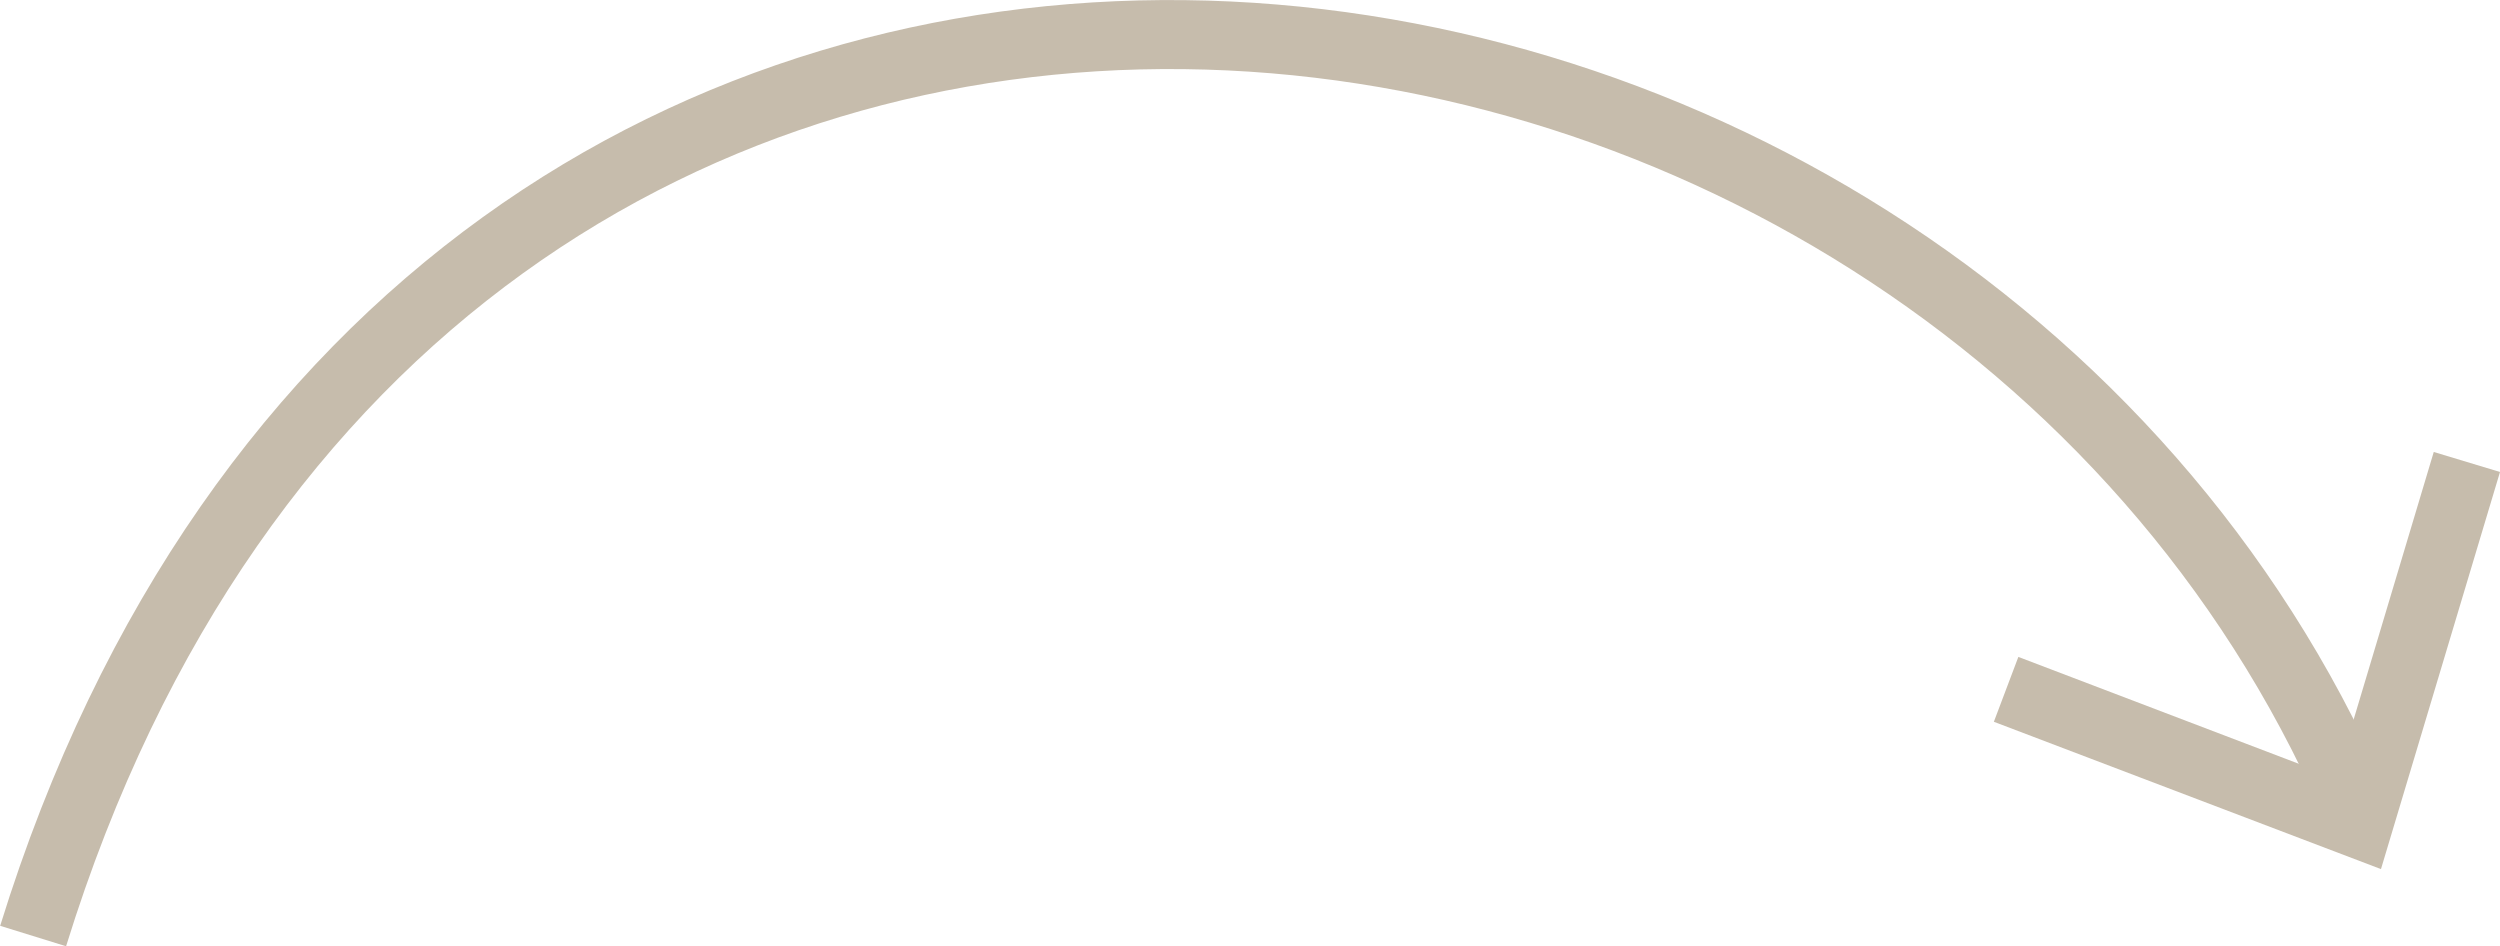 <?xml version="1.0" encoding="UTF-8"?>
<svg id="Capa_2" data-name="Capa 2" xmlns="http://www.w3.org/2000/svg" viewBox="0 0 72.46 27.42">
  <defs>
    <style>
      .cls-1 {
        fill: #c6bcac;
      }

      .cls-2 {
        fill: none;
        stroke: #c6bcac;
        stroke-miterlimit: 10;
        stroke-width: 2px;
      }
    </style>
  </defs>
  <g id="Capa_1-2" data-name="Capa 1">
    <g>
      <path class="cls-2" d="M.96,27.13C12.36-9.67,56.12-4.42,68.21,23.17"/>
      <polygon class="cls-1" points="57.79 20.92 58.5 19.04 67.71 22.55 70.54 13.1 72.46 13.68 69.01 25.19 57.79 20.92"/>
    </g>
  </g>
</svg>